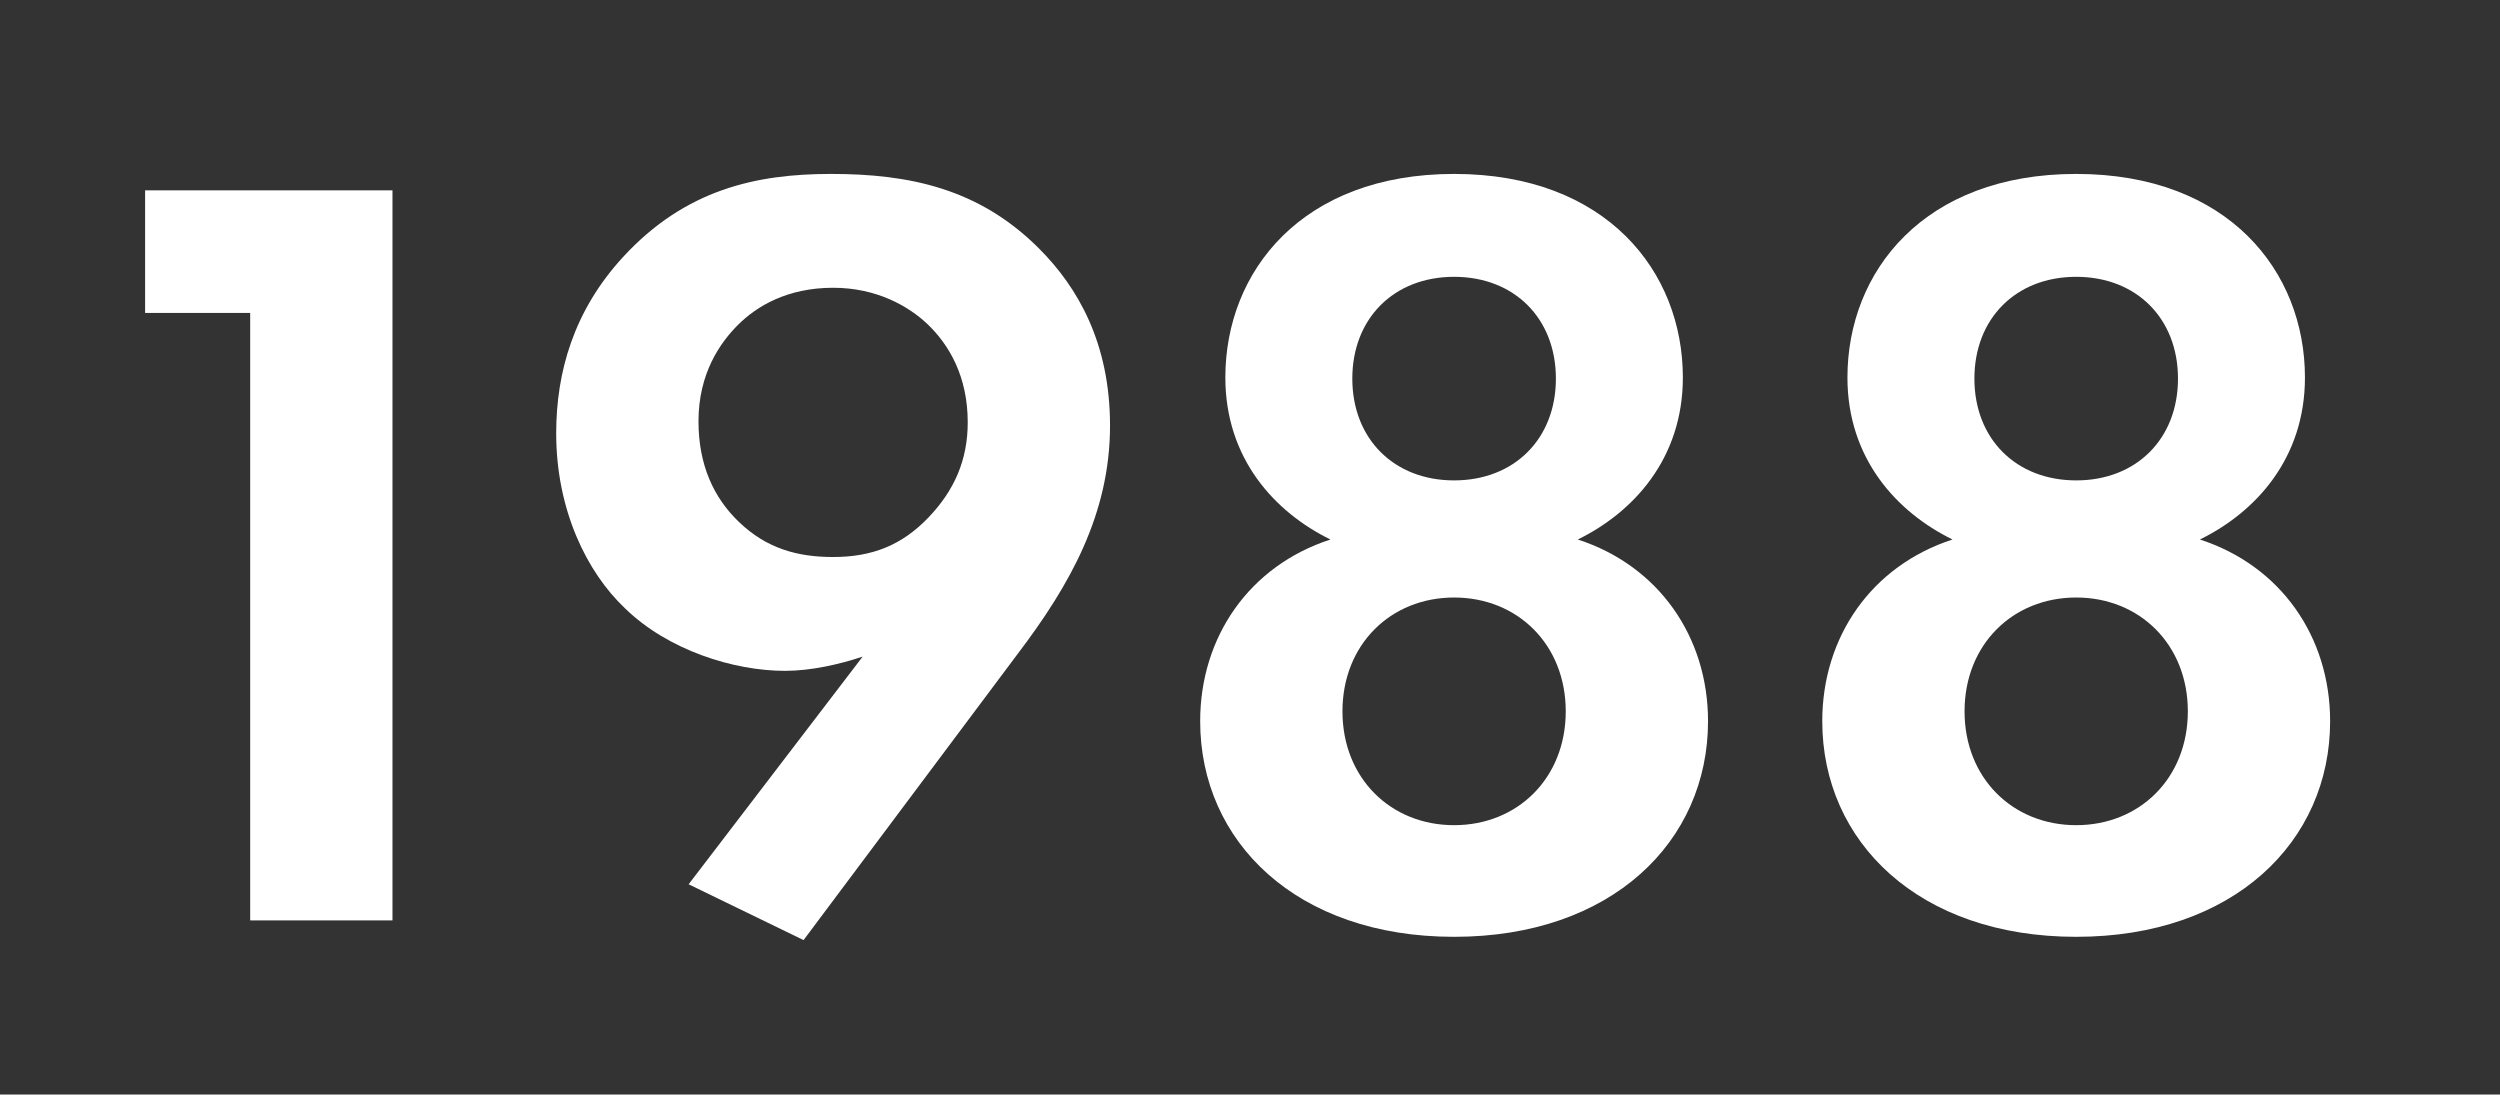 <svg width="201" height="88" viewBox="0 0 201 88" fill="none" xmlns="http://www.w3.org/2000/svg">
<rect x="0" y="0" width="201" height="88" fill="#333333" stroke="none"/>
<path d="M20.115 74H31.555V15.304H11.667V25.16H20.115V74Z" fill="white"/>
<path d="M64.606 75.584L81.854 52.528C85.99 47.072 89.246 41.352 89.246 34.224C89.246 27.624 86.694 23.136 83.526 19.968C78.686 15.128 73.054 13.984 66.806 13.984C60.822 13.984 55.102 15.216 50.086 20.672C46.126 24.984 44.718 29.912 44.718 34.84C44.718 41 47.182 46.016 50.262 48.92C53.694 52.264 58.974 53.936 63.11 53.936C65.222 53.936 67.51 53.408 69.358 52.792L55.366 71.096L64.606 75.584ZM66.982 23.136C70.502 23.136 73.054 24.632 74.55 26.04C76.31 27.712 77.806 30.264 77.806 33.96C77.806 36.952 76.75 39.416 74.638 41.616C72.526 43.816 70.15 44.784 66.982 44.784C64.078 44.784 61.614 44.08 59.414 41.968C57.39 40.032 56.158 37.392 56.158 33.872C56.158 30 57.918 27.536 59.326 26.128C60.822 24.632 63.286 23.136 66.982 23.136Z" fill="white"/>
<path d="M126.854 43.376C131.342 41.176 135.302 36.864 135.302 30.352C135.302 21.816 129.142 13.984 116.91 13.984C104.678 13.984 98.518 21.816 98.518 30.352C98.518 36.864 102.478 41.176 106.966 43.376C100.454 45.488 96.494 51.208 96.494 57.984C96.494 67.664 104.238 75.32 116.91 75.32C129.582 75.32 137.326 67.664 137.326 57.984C137.326 51.208 133.366 45.488 126.854 43.376ZM116.91 38.624C112.07 38.624 108.726 35.28 108.726 30.44C108.726 25.6 112.07 22.256 116.91 22.256C121.75 22.256 125.094 25.6 125.094 30.44C125.094 35.28 121.75 38.624 116.91 38.624ZM116.91 66.344C111.806 66.344 107.934 62.56 107.934 57.192C107.934 51.824 111.806 48.04 116.91 48.04C122.014 48.04 125.886 51.824 125.886 57.192C125.886 62.56 122.014 66.344 116.91 66.344Z" fill="white"/>
<path d="M176.87 43.376C181.358 41.176 185.318 36.864 185.318 30.352C185.318 21.816 179.158 13.984 166.926 13.984C154.694 13.984 148.534 21.816 148.534 30.352C148.534 36.864 152.494 41.176 156.982 43.376C150.47 45.488 146.51 51.208 146.51 57.984C146.51 67.664 154.254 75.32 166.926 75.32C179.598 75.32 187.342 67.664 187.342 57.984C187.342 51.208 183.382 45.488 176.87 43.376ZM166.926 38.624C162.086 38.624 158.742 35.28 158.742 30.44C158.742 25.6 162.086 22.256 166.926 22.256C171.766 22.256 175.11 25.6 175.11 30.44C175.11 35.28 171.766 38.624 166.926 38.624ZM166.926 66.344C161.822 66.344 157.95 62.56 157.95 57.192C157.95 51.824 161.822 48.04 166.926 48.04C172.03 48.04 175.902 51.824 175.902 57.192C175.902 62.56 172.03 66.344 166.926 66.344Z" fill="white"/>
</svg>
